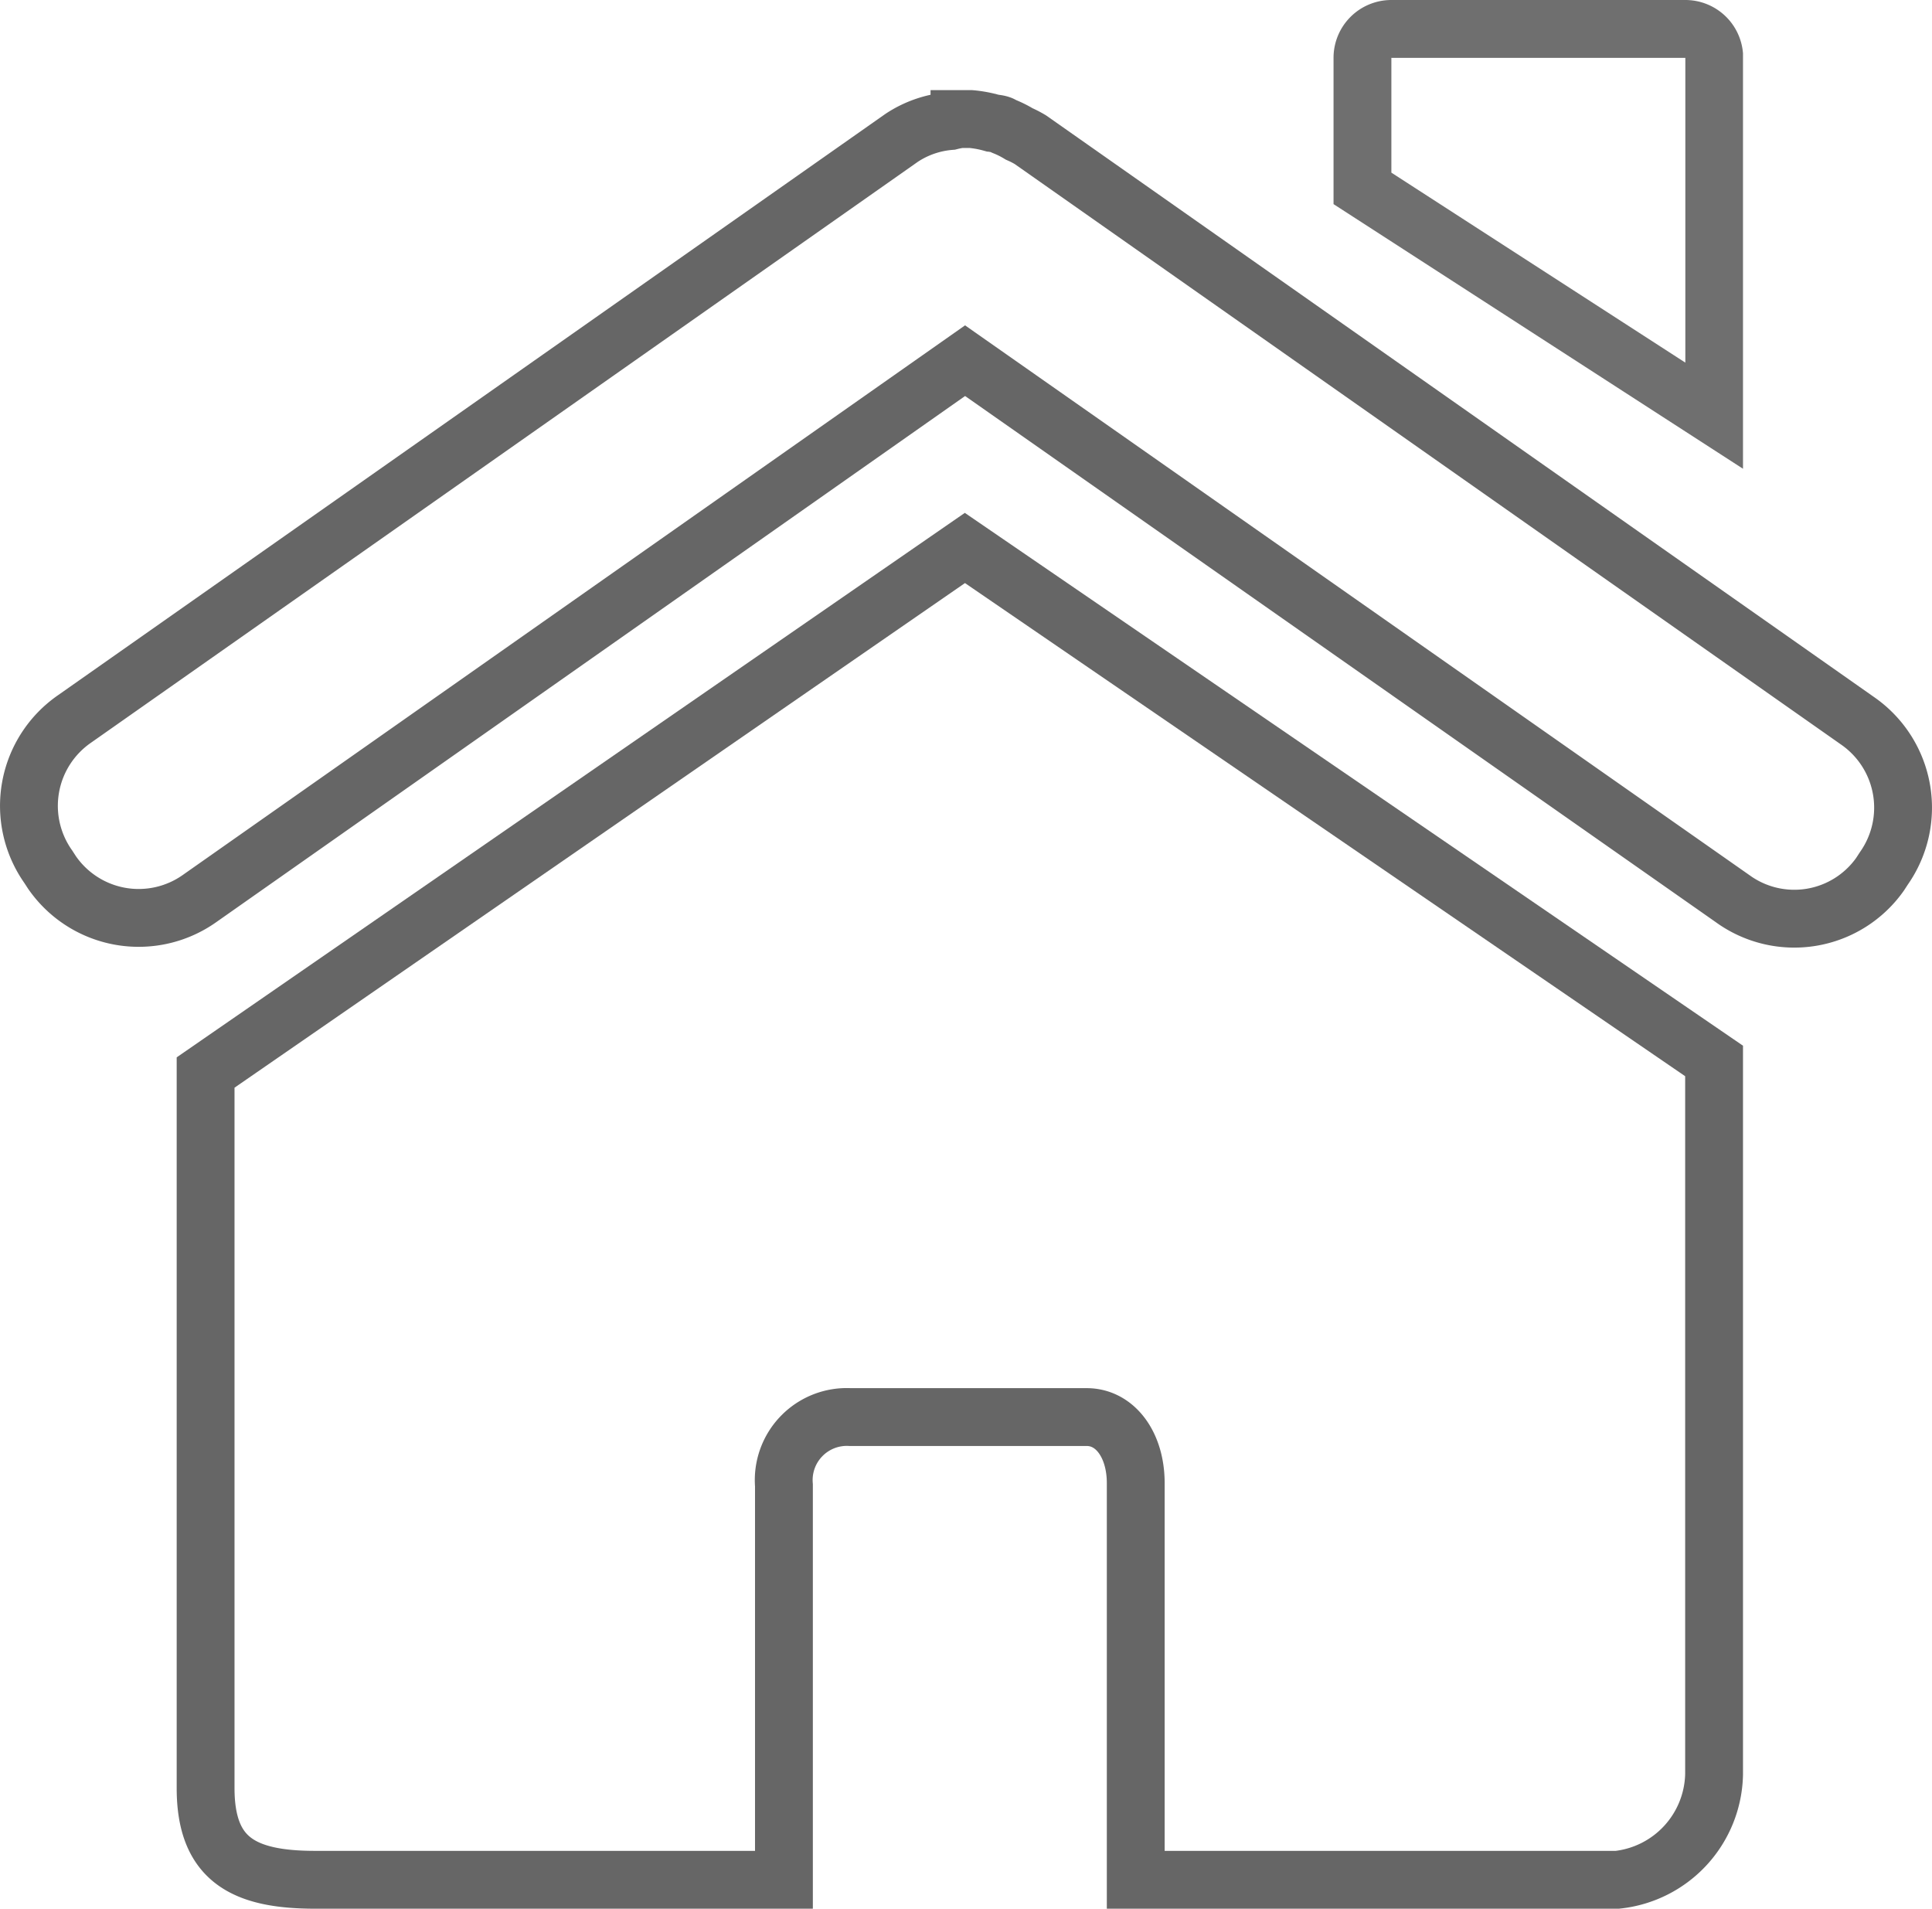 <?xml version="1.0" encoding="UTF-8"?>
<svg xmlns="http://www.w3.org/2000/svg" xmlns:xlink="http://www.w3.org/1999/xlink" id="Group_504" data-name="Group 504" width="33.406" height="33" viewBox="0 0 33.406 33">
  <defs>
    <clipPath id="clip-path">
      <rect id="Rectangle_677" data-name="Rectangle 677" width="33.406" height="33" fill="none"></rect>
    </clipPath>
    <clipPath id="clip-path-3">
      <rect id="Rectangle_675" data-name="Rectangle 675" width="7.082" height="8.106" transform="translate(23.056)" fill="none" stroke="#666" stroke-width="1"></rect>
    </clipPath>
  </defs>
  <g id="Group_503" data-name="Group 503" clip-path="url(#clip-path)">
    <g id="Group_502" data-name="Group 502">
      <g id="Group_501" data-name="Group 501" clip-path="url(#clip-path)">
        <path id="Path_408" data-name="Path 408" d="M16.684,9.474,3.555,18.543V30.914c0,1.235.654,1.585,1.891,1.586h8.109V25.68A1.091,1.091,0,0,1,14.7,24.5H18.79c.491,0,.848.477.848,1.143V32.5h8.327a1.874,1.874,0,0,0,1.673-1.825V18.343Z" fill="none" stroke="#666" stroke-width="1"></path>
        <path id="Path_409" data-name="Path 409" d="M16.59,2.061a1.478,1.478,0,0,0-.161.032,1.773,1.773,0,0,0-.84.291L1.286,12.432a1.825,1.825,0,0,0-.452,2.552l.065.1a1.822,1.822,0,0,0,2.55.452l13.238-9.3,13.27,9.3a1.815,1.815,0,0,0,2.55-.42l.065-.1a1.826,1.826,0,0,0-.452-2.553L17.817,2.416a1.664,1.664,0,0,0-.194-.1,1.725,1.725,0,0,0-.258-.129c-.024-.008-.043-.026-.065-.032-.049-.019-.111-.019-.161-.033a1.944,1.944,0,0,0-.355-.064c-.064,0-.129,0-.194,0Z" fill="none" stroke="#666" stroke-width="1"></path>
        <g id="Group_500" data-name="Group 500" opacity="0.94" style="mix-blend-mode: normal;isolation: isolate">
          <g id="Group_499" data-name="Group 499">
            <g id="Group_498" data-name="Group 498" clip-path="url(#clip-path-3)">
              <path id="Path_410" data-name="Path 410" d="M24.058.5a.5.5,0,0,0-.5.493V3.257l6.083,3.931V.993a.5.5,0,0,0-.5-.493Z" fill="none" stroke="#666" stroke-width="1"></path>
            </g>
          </g>
        </g>
      </g>
    </g>
  </g>
</svg>
